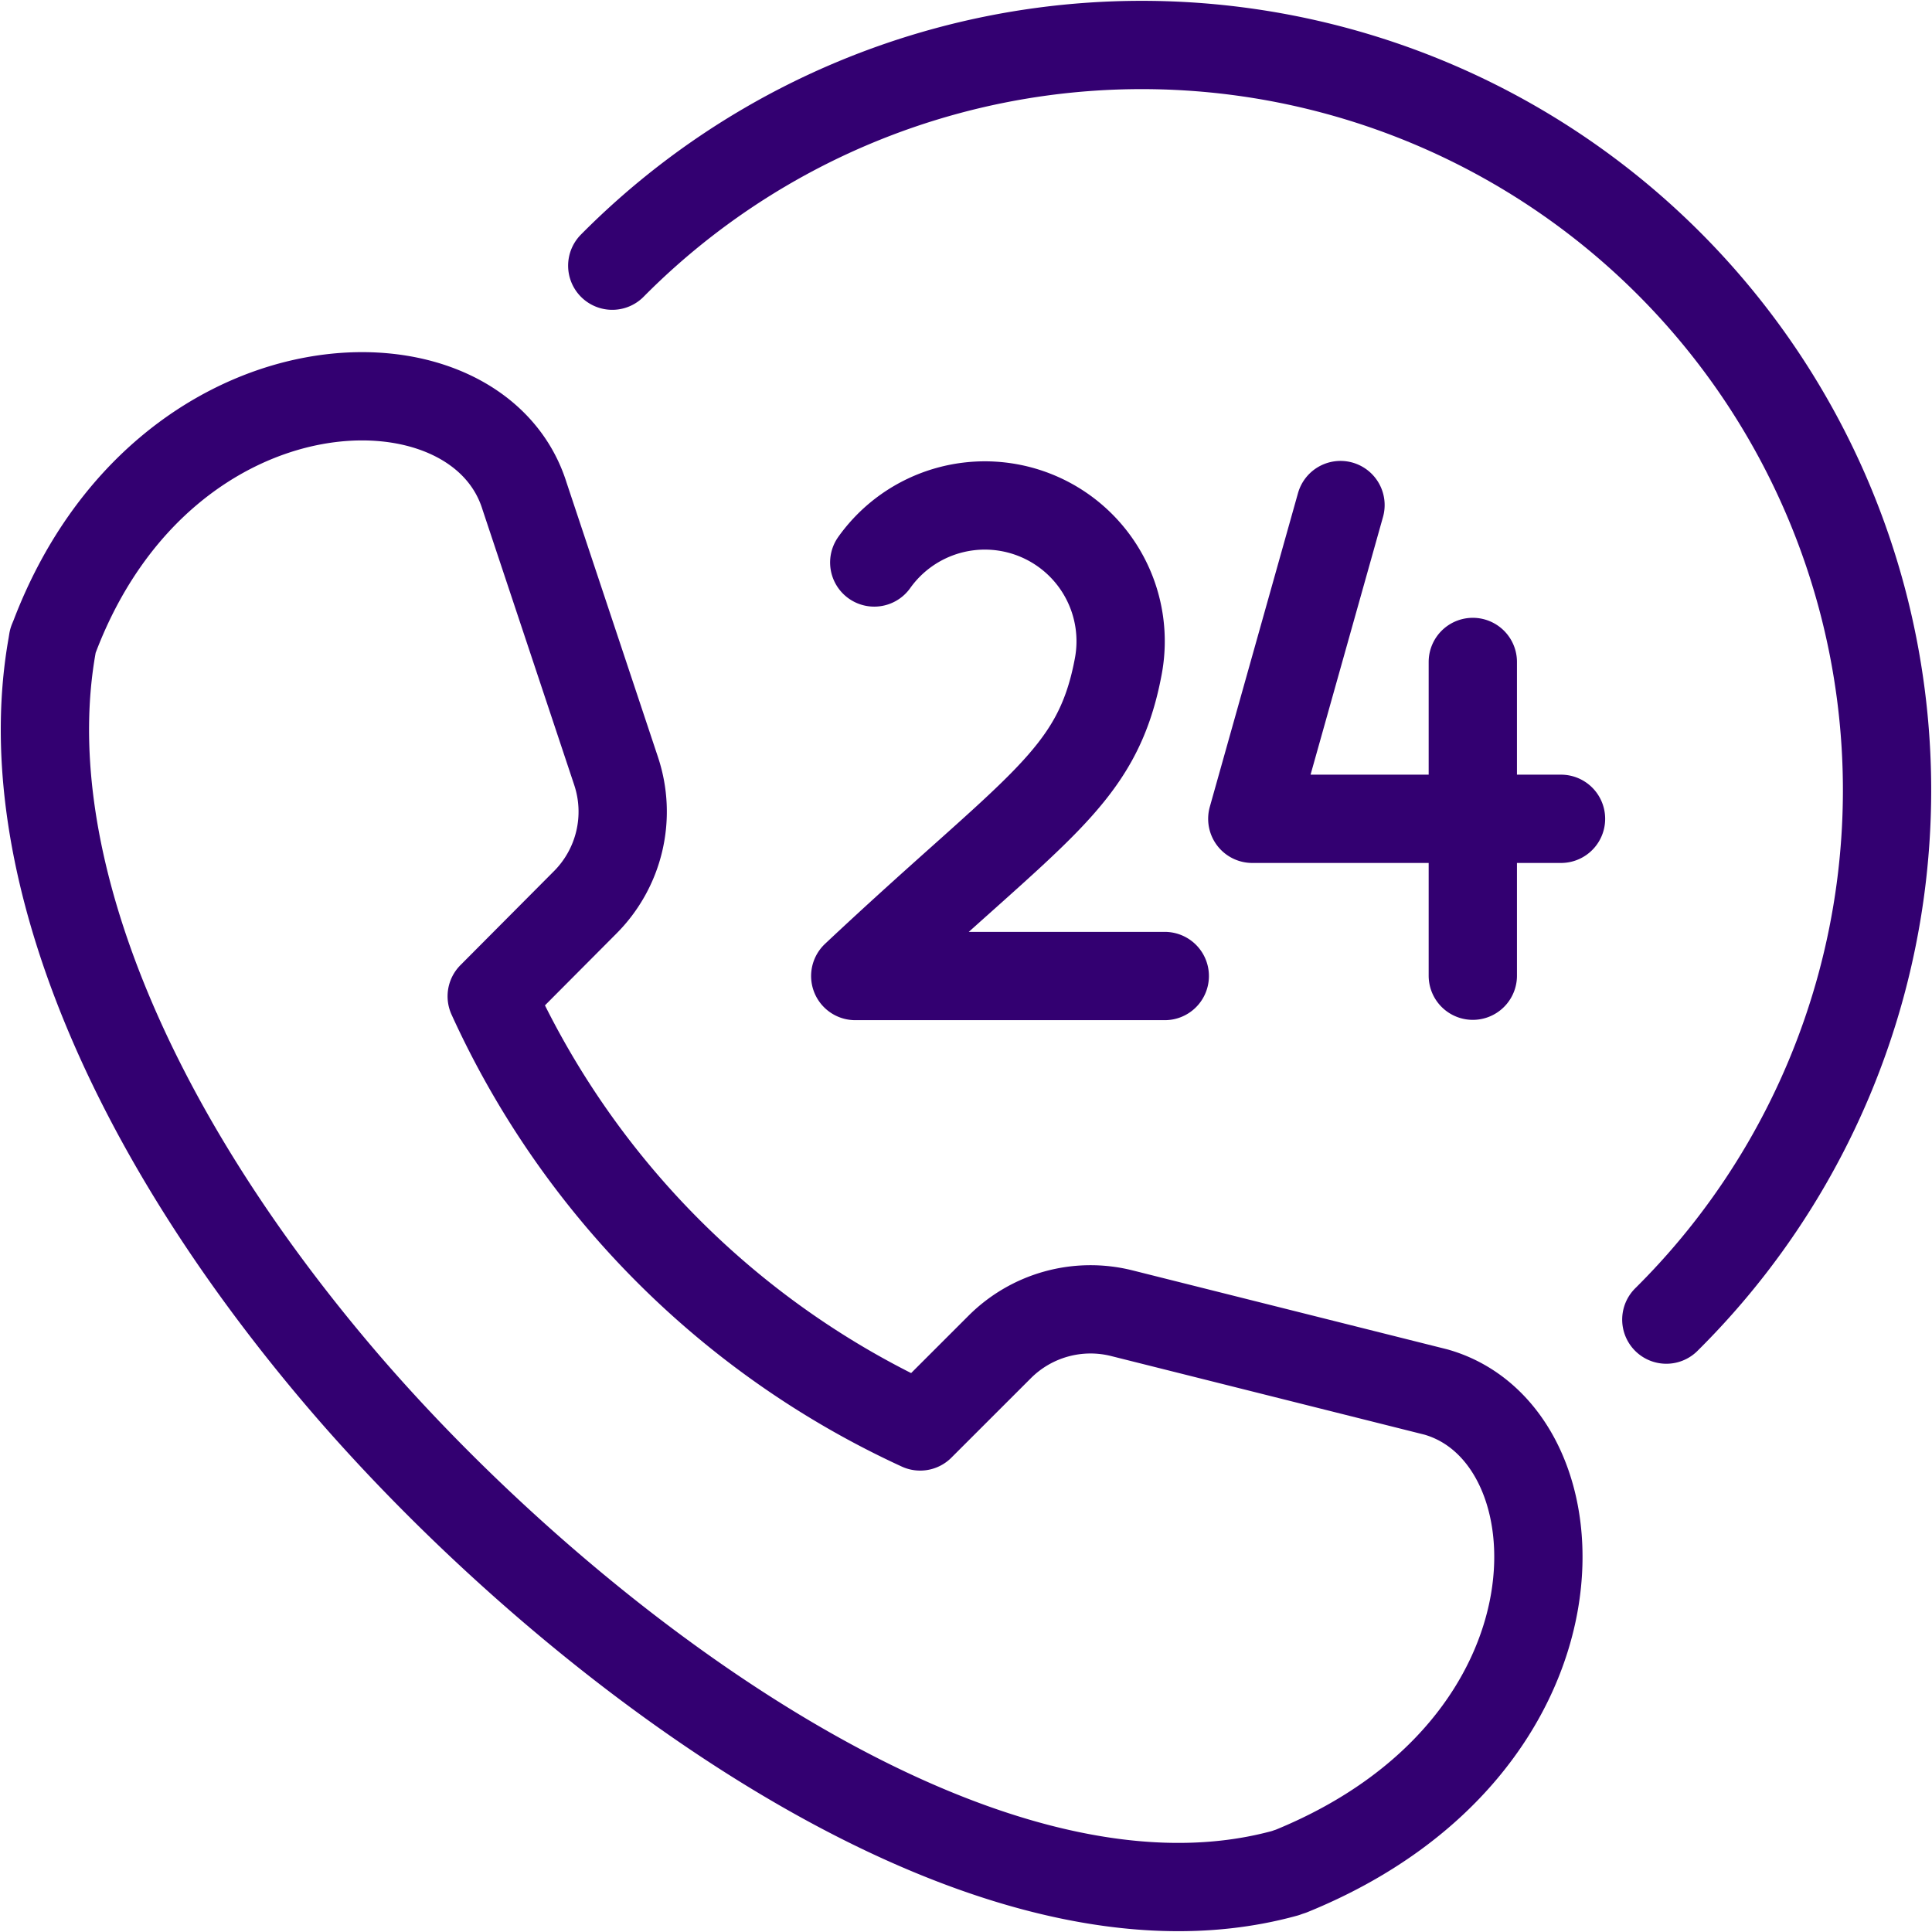 <?xml version="1.0" encoding="UTF-8"?> <svg xmlns="http://www.w3.org/2000/svg" width="43" height="43"><defs><clipPath id="a"><path d="M1433 0v4757H0V0h1433z"></path></clipPath></defs><g clip-path="url(#a)" transform="translate(-334 -1986)"><g fill="none" stroke="#330071" stroke-linecap="round" stroke-linejoin="round" stroke-width="1.965"><path d="M341.374 2016.424c-4.758-5.679-7.02-11.533-6.214-16.058l.017-.106.04-.097c2.433-6.377 9.391-6.55 10.458-3.12l2.038 6.12a2.858 2.858 0 01-.693 2.925l-2.076 2.086a19.364 19.364 0 009.536 9.574l1.769-1.768a2.86 2.86 0 012.716-.753l6.995 1.755c3.346.951 3.584 7.89-3.226 10.664l-.065.021-.06.022c-6.941 1.916-16.349-5.428-21.235-11.265z"></path><path d="M353.458 1998.519a3.022 3.022 0 015.426 2.34c-.475 2.493-1.844 3.101-5.849 6.864h6.889m3.911-10.482l-1.963 6.983h6.871m-1.963-3.491v6.983"></path><path d="M347.627 1991.913a16.59 16.59 0 0127.814 7.406 16.586 16.586 0 01-4.354 16.051"></path></g></g></svg> 
